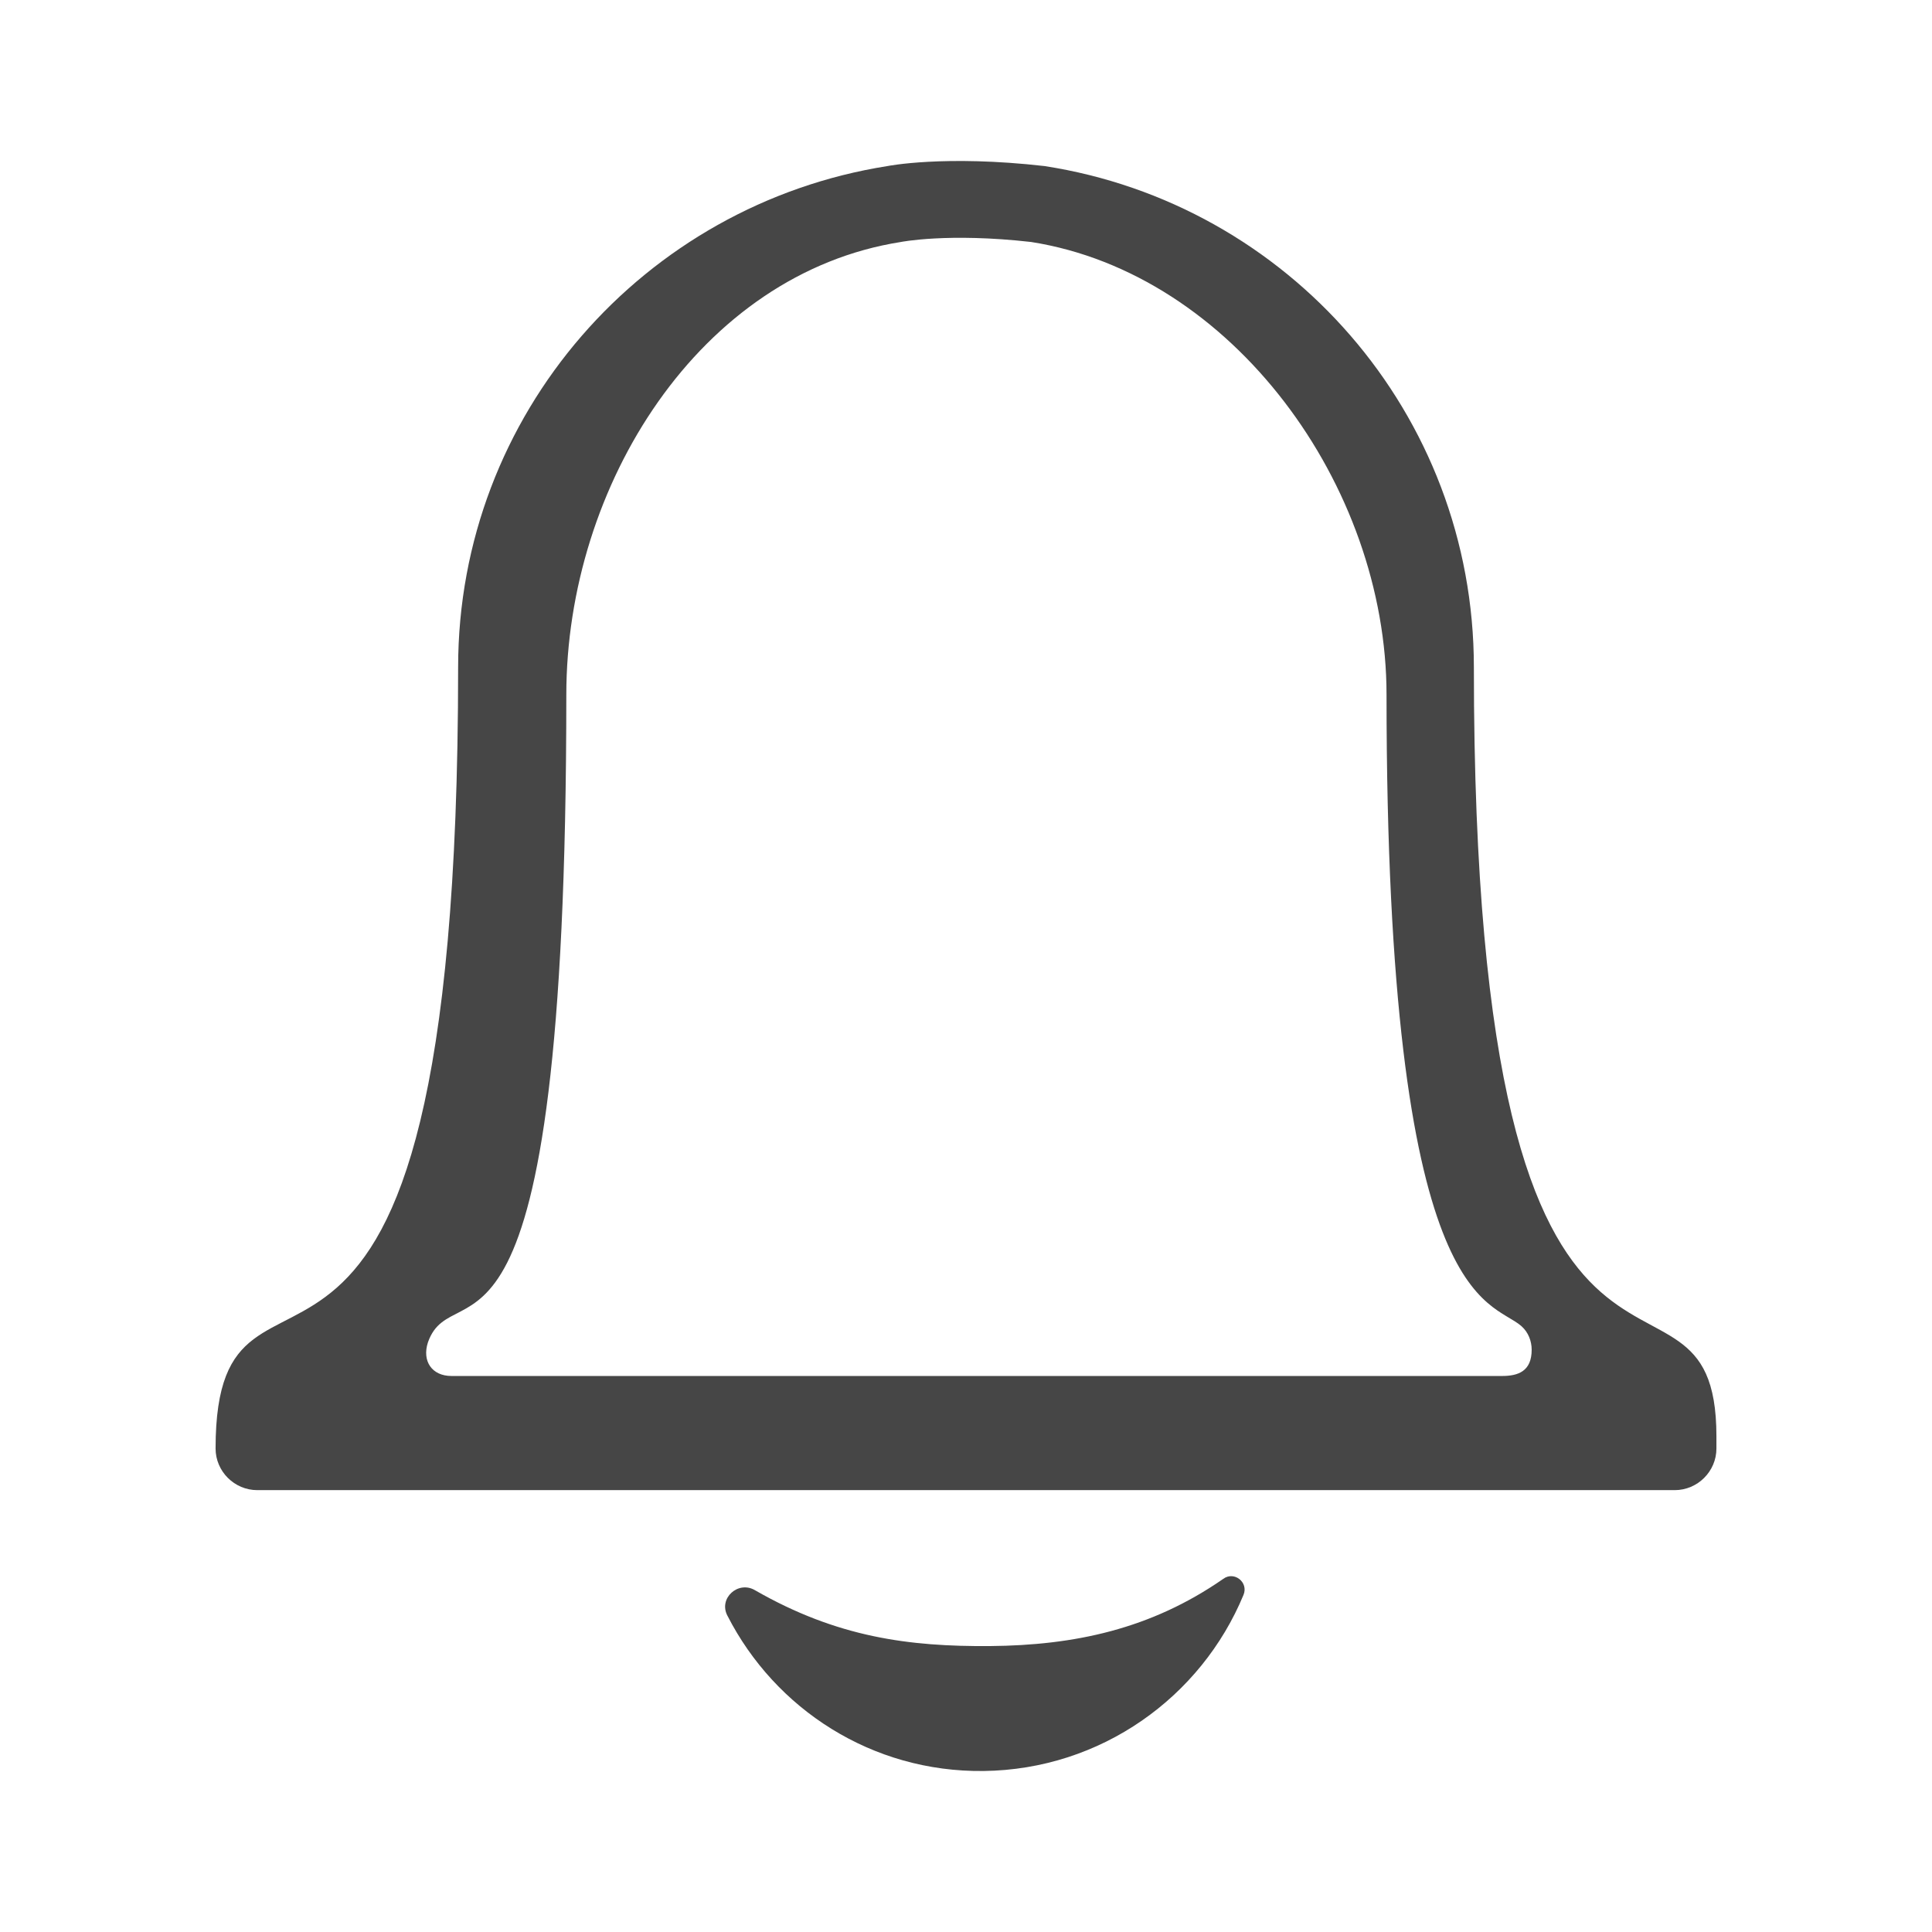 <svg width="24" height="24" viewBox="0 0 24 24" fill="none" xmlns="http://www.w3.org/2000/svg">
<path d="M18.309 8.289C18.309 5.134 15.997 2.53 12.976 2.063C11.733 1.921 11.024 2.063 11.024 2.063C8.003 2.539 5.691 5.142 5.691 8.289C5.691 19.137 2.678 14.756 2.678 17.994C2.678 18.278 2.912 18.511 3.196 18.511H20.804C21.088 18.511 21.322 18.278 21.322 17.994V17.844C21.322 15.056 18.309 18.862 18.309 8.289ZM18.66 17.093H5.608C5.366 17.093 5.24 16.909 5.316 16.675C5.649 15.732 7.035 17.66 7.035 8.631C7.035 6.027 8.695 3.398 11.191 3.006C11.191 3.006 11.775 2.889 12.809 3.006C15.305 3.398 17.224 6.027 17.224 8.631C17.224 16.3 18.518 16.133 18.901 16.475C18.985 16.55 19.027 16.659 19.027 16.767C19.027 17.034 18.86 17.093 18.66 17.093Z" fill="#464646"/>
<path d="M12.3 20.448C11.291 20.456 10.398 20.339 9.38 19.755C9.171 19.63 8.921 19.855 9.037 20.072C9.63 21.232 10.832 22.016 12.217 22C13.677 21.983 14.921 21.082 15.447 19.813C15.513 19.655 15.33 19.513 15.196 19.613C14.295 20.239 13.344 20.439 12.3 20.448Z" fill="#464646"/>
</svg>
